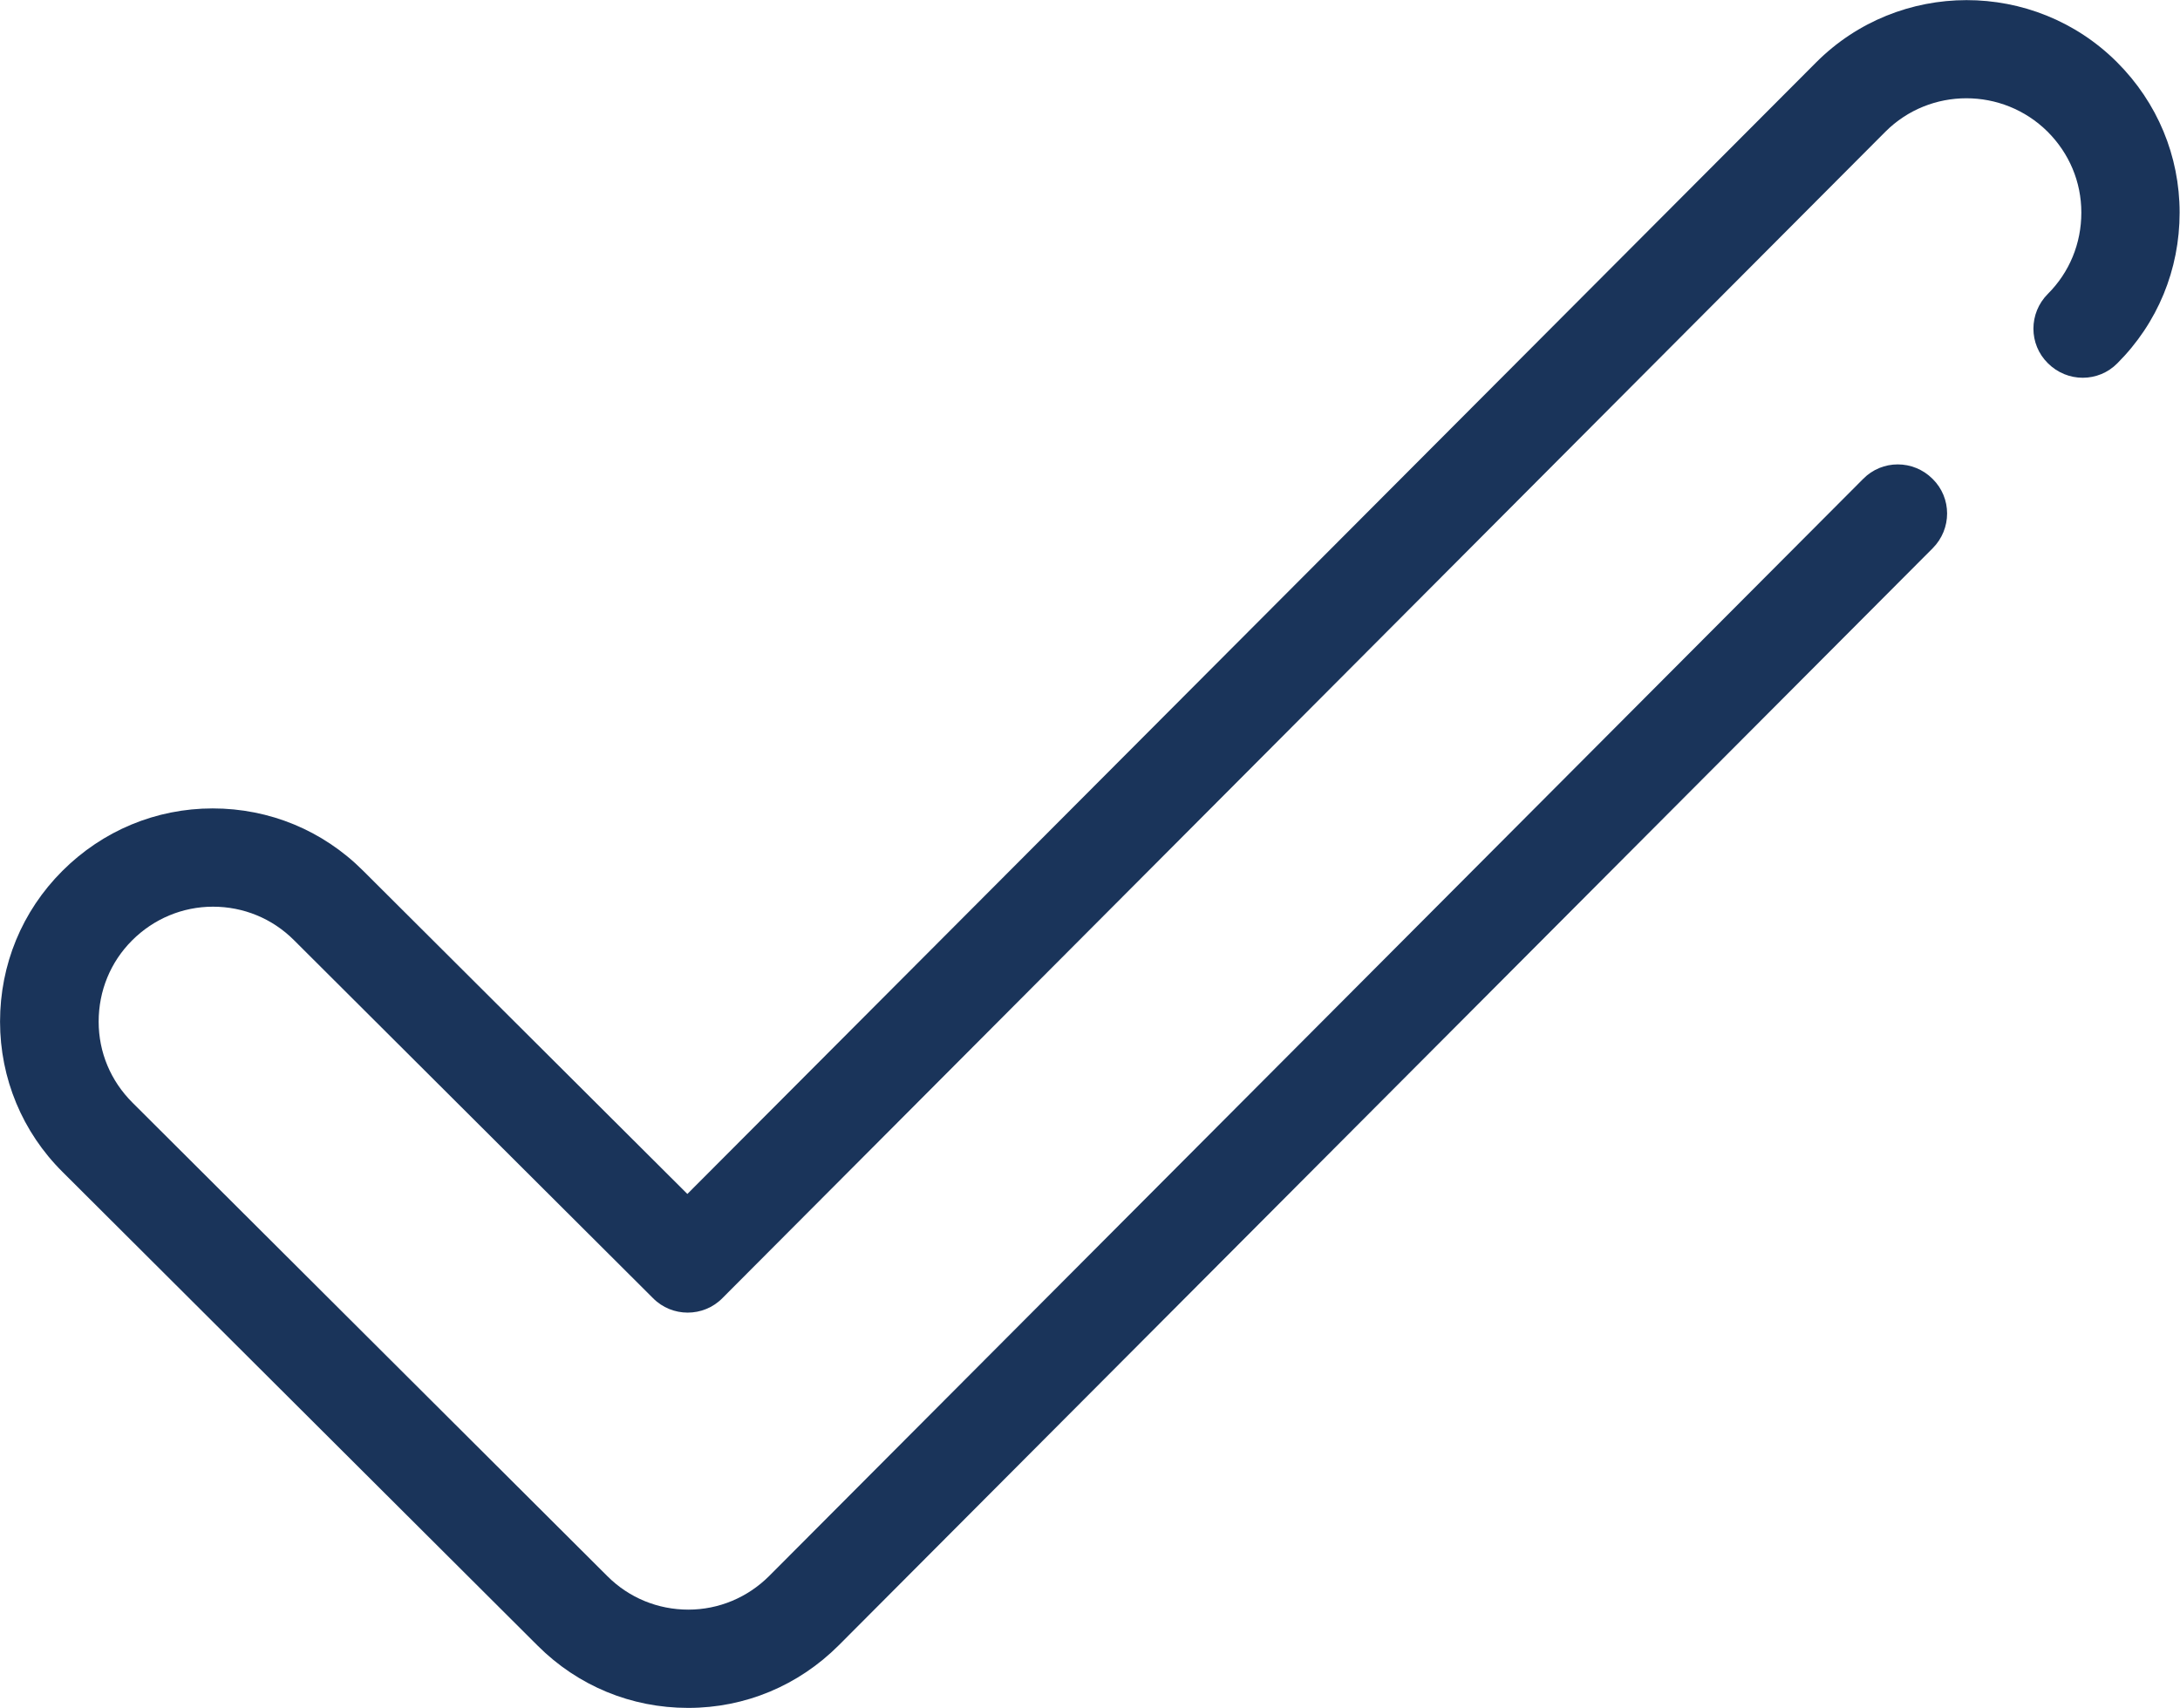 <?xml version="1.0" encoding="UTF-8"?><svg id="Laag_2" xmlns="http://www.w3.org/2000/svg" width="23.47mm" height="18.39mm" viewBox="0 0 66.54 52.14"><defs><style>.cls-1{fill:#1a345a;stroke-width:0px;}</style></defs><g id="Laag_1-2"><path class="cls-1" d="m21,52.14c-1.73,0-3.36-.67-4.59-1.9L1.91,35.78C.68,34.56,0,32.92,0,31.19c0-1.74.67-3.37,1.9-4.6,1.23-1.23,2.86-1.91,4.59-1.91h0c1.73,0,3.36.67,4.59,1.9l9.9,9.87L55.43,1.91c2.53-2.54,6.66-2.54,9.19-.01,1.23,1.23,1.91,2.86,1.91,4.59,0,1.74-.67,3.37-1.9,4.6-.58.59-1.53.59-2.12,0-.59-.58-.59-1.53,0-2.12.66-.66,1.02-1.54,1.02-2.48,0-.94-.37-1.81-1.03-2.47-1.37-1.36-3.59-1.36-4.95,0L22.05,39.63c-.58.59-1.54.59-2.12,0l-10.96-10.93c-.66-.66-1.54-1.02-2.47-1.02h0c-.93,0-1.81.37-2.47,1.03-.66.66-1.02,1.54-1.02,2.48,0,.94.37,1.81,1.03,2.47l14.5,14.46c.66.66,1.54,1.02,2.47,1.02h0c.93,0,1.81-.37,2.47-1.03L56.87,14.62c.58-.59,1.53-.59,2.12,0,.59.58.59,1.53,0,2.12L25.6,50.23c-1.23,1.23-2.86,1.91-4.59,1.91h-.01Z"/></g></svg>